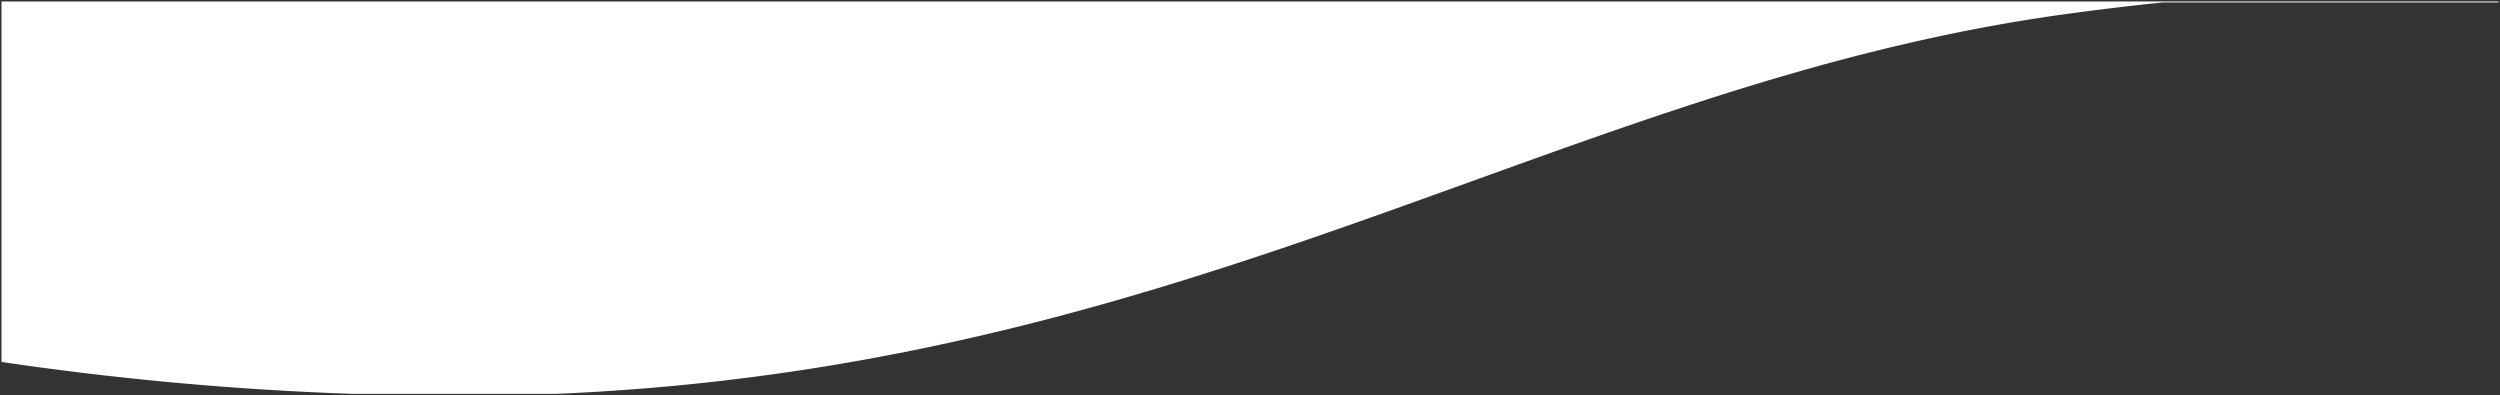 <svg xmlns="http://www.w3.org/2000/svg" width="848.361" height="134.162" viewBox="0 0 848.361 134.162">
  <rect x="0" y="0" width="848.361" height="134.162" fill="#333333" stroke="none"/>
  <g id="Grupo_57003" data-name="Grupo 57003" transform="translate(0.5 -12.834)">
    <path id="Subtração_2" data-name="Subtração 2" d="M188.006,146.5H119.372A1068.84,1068.84,0,0,1,0,135.658V13.334H847.34l.008.323H733.528c-10.15,1.031-20.521,2.265-31.705,3.774C629.547,27.187,565.939,50.154,498.6,74.47c-44.864,16.2-91.255,32.95-141.927,46.231-27.356,7.17-53.445,12.694-79.76,16.889-14.3,2.279-28.816,4.173-43.155,5.631C218.678,144.753,203.287,145.855,188.006,146.5Z" transform="translate(0 0)" fill="#fff" stroke="rgba(0,0,0,0)" stroke-width="1"/>
  </g>
</svg>
